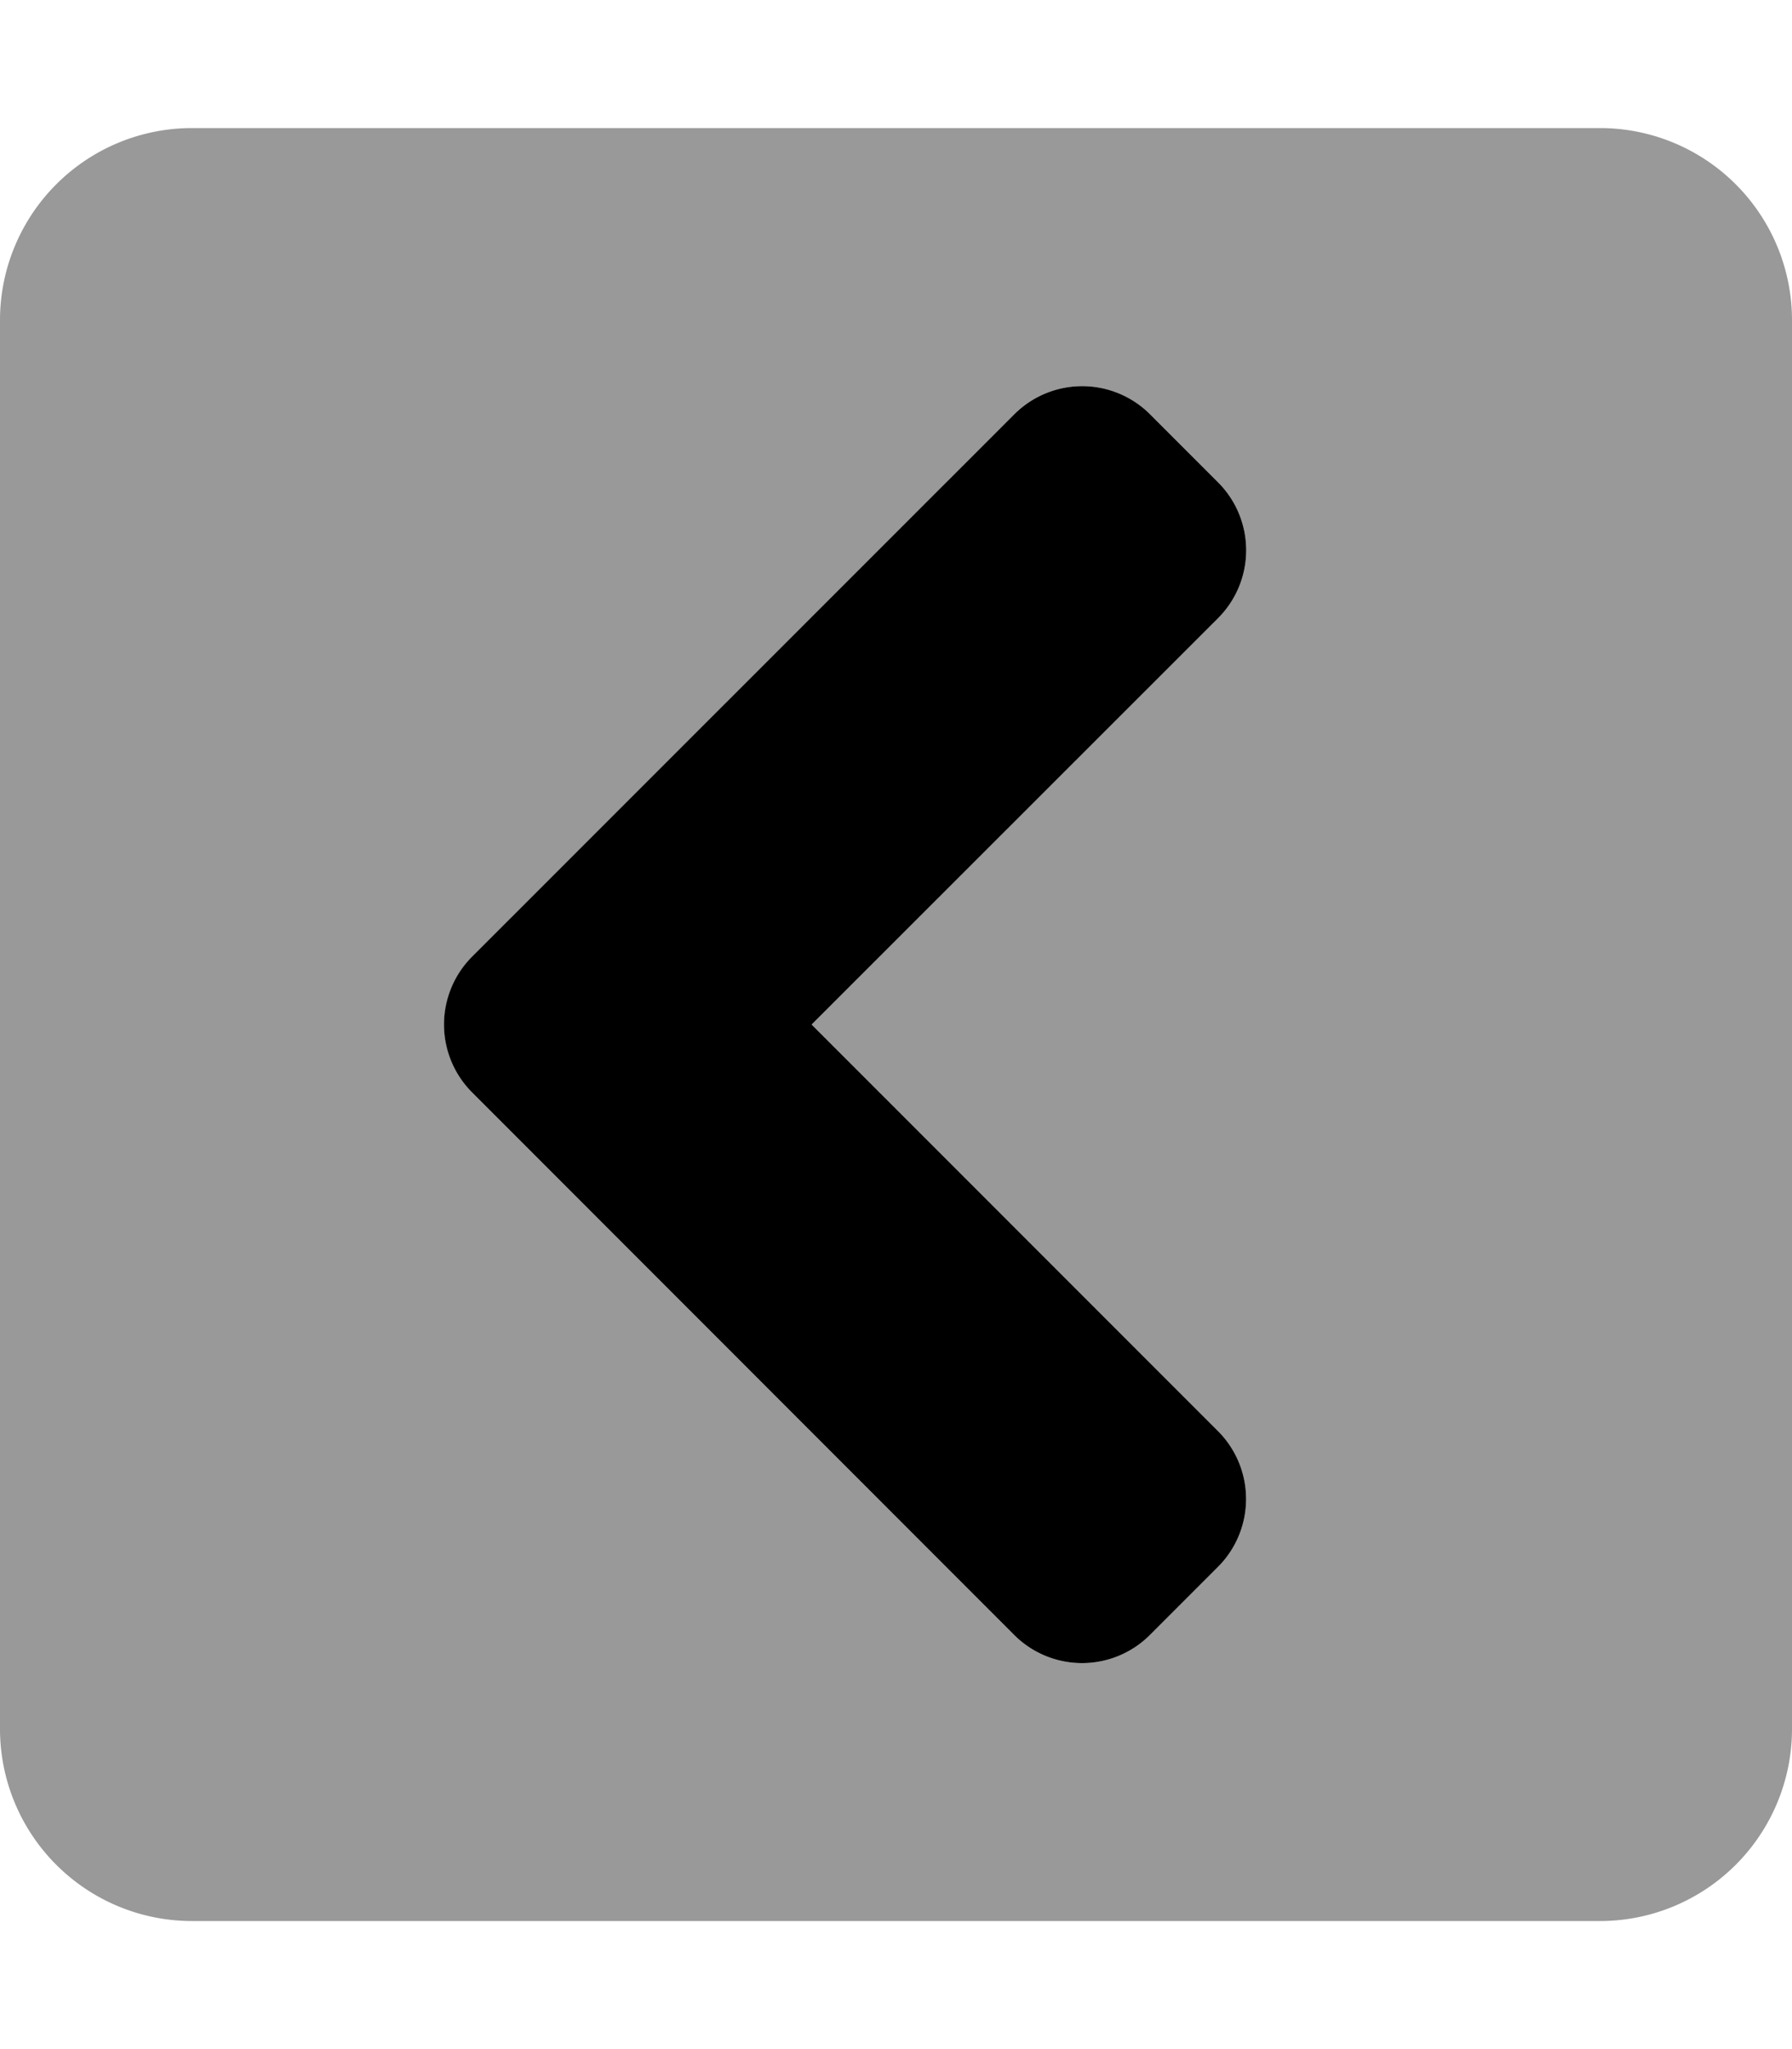 <svg xmlns="http://www.w3.org/2000/svg" viewBox="0 0 448 512"><!-- Font Awesome Pro 5.15.2 by @fontawesome - https://fontawesome.com License - https://fontawesome.com/license (Commercial License) --><defs><style>.fa-secondary{opacity:.4}</style></defs><path d="M400 32H48A48 48 0 0 0 0 80v352a48 48 0 0 0 48 48h352a48 48 0 0 0 48-48V80a48 48 0 0 0-48-48zm-95.51 325.57a24 24 0 0 1 0 33.95l-17 17a24 24 0 0 1-33.95 0L118.06 273a24 24 0 0 1 0-33.94l135.51-135.54a24 24 0 0 1 33.95 0l17 17a24 24 0 0 1 0 33.94L202.91 256z" class="fa-secondary"/><path d="M118.06 239l135.51-135.48a24 24 0 0 1 33.95 0l17 17a24 24 0 0 1 0 33.94L202.91 256l101.58 101.57a24 24 0 0 1 0 33.95l-17 17a24 24 0 0 1-33.95 0L118.06 273a24 24 0 0 1 0-34z" class="fa-primary"/></svg>